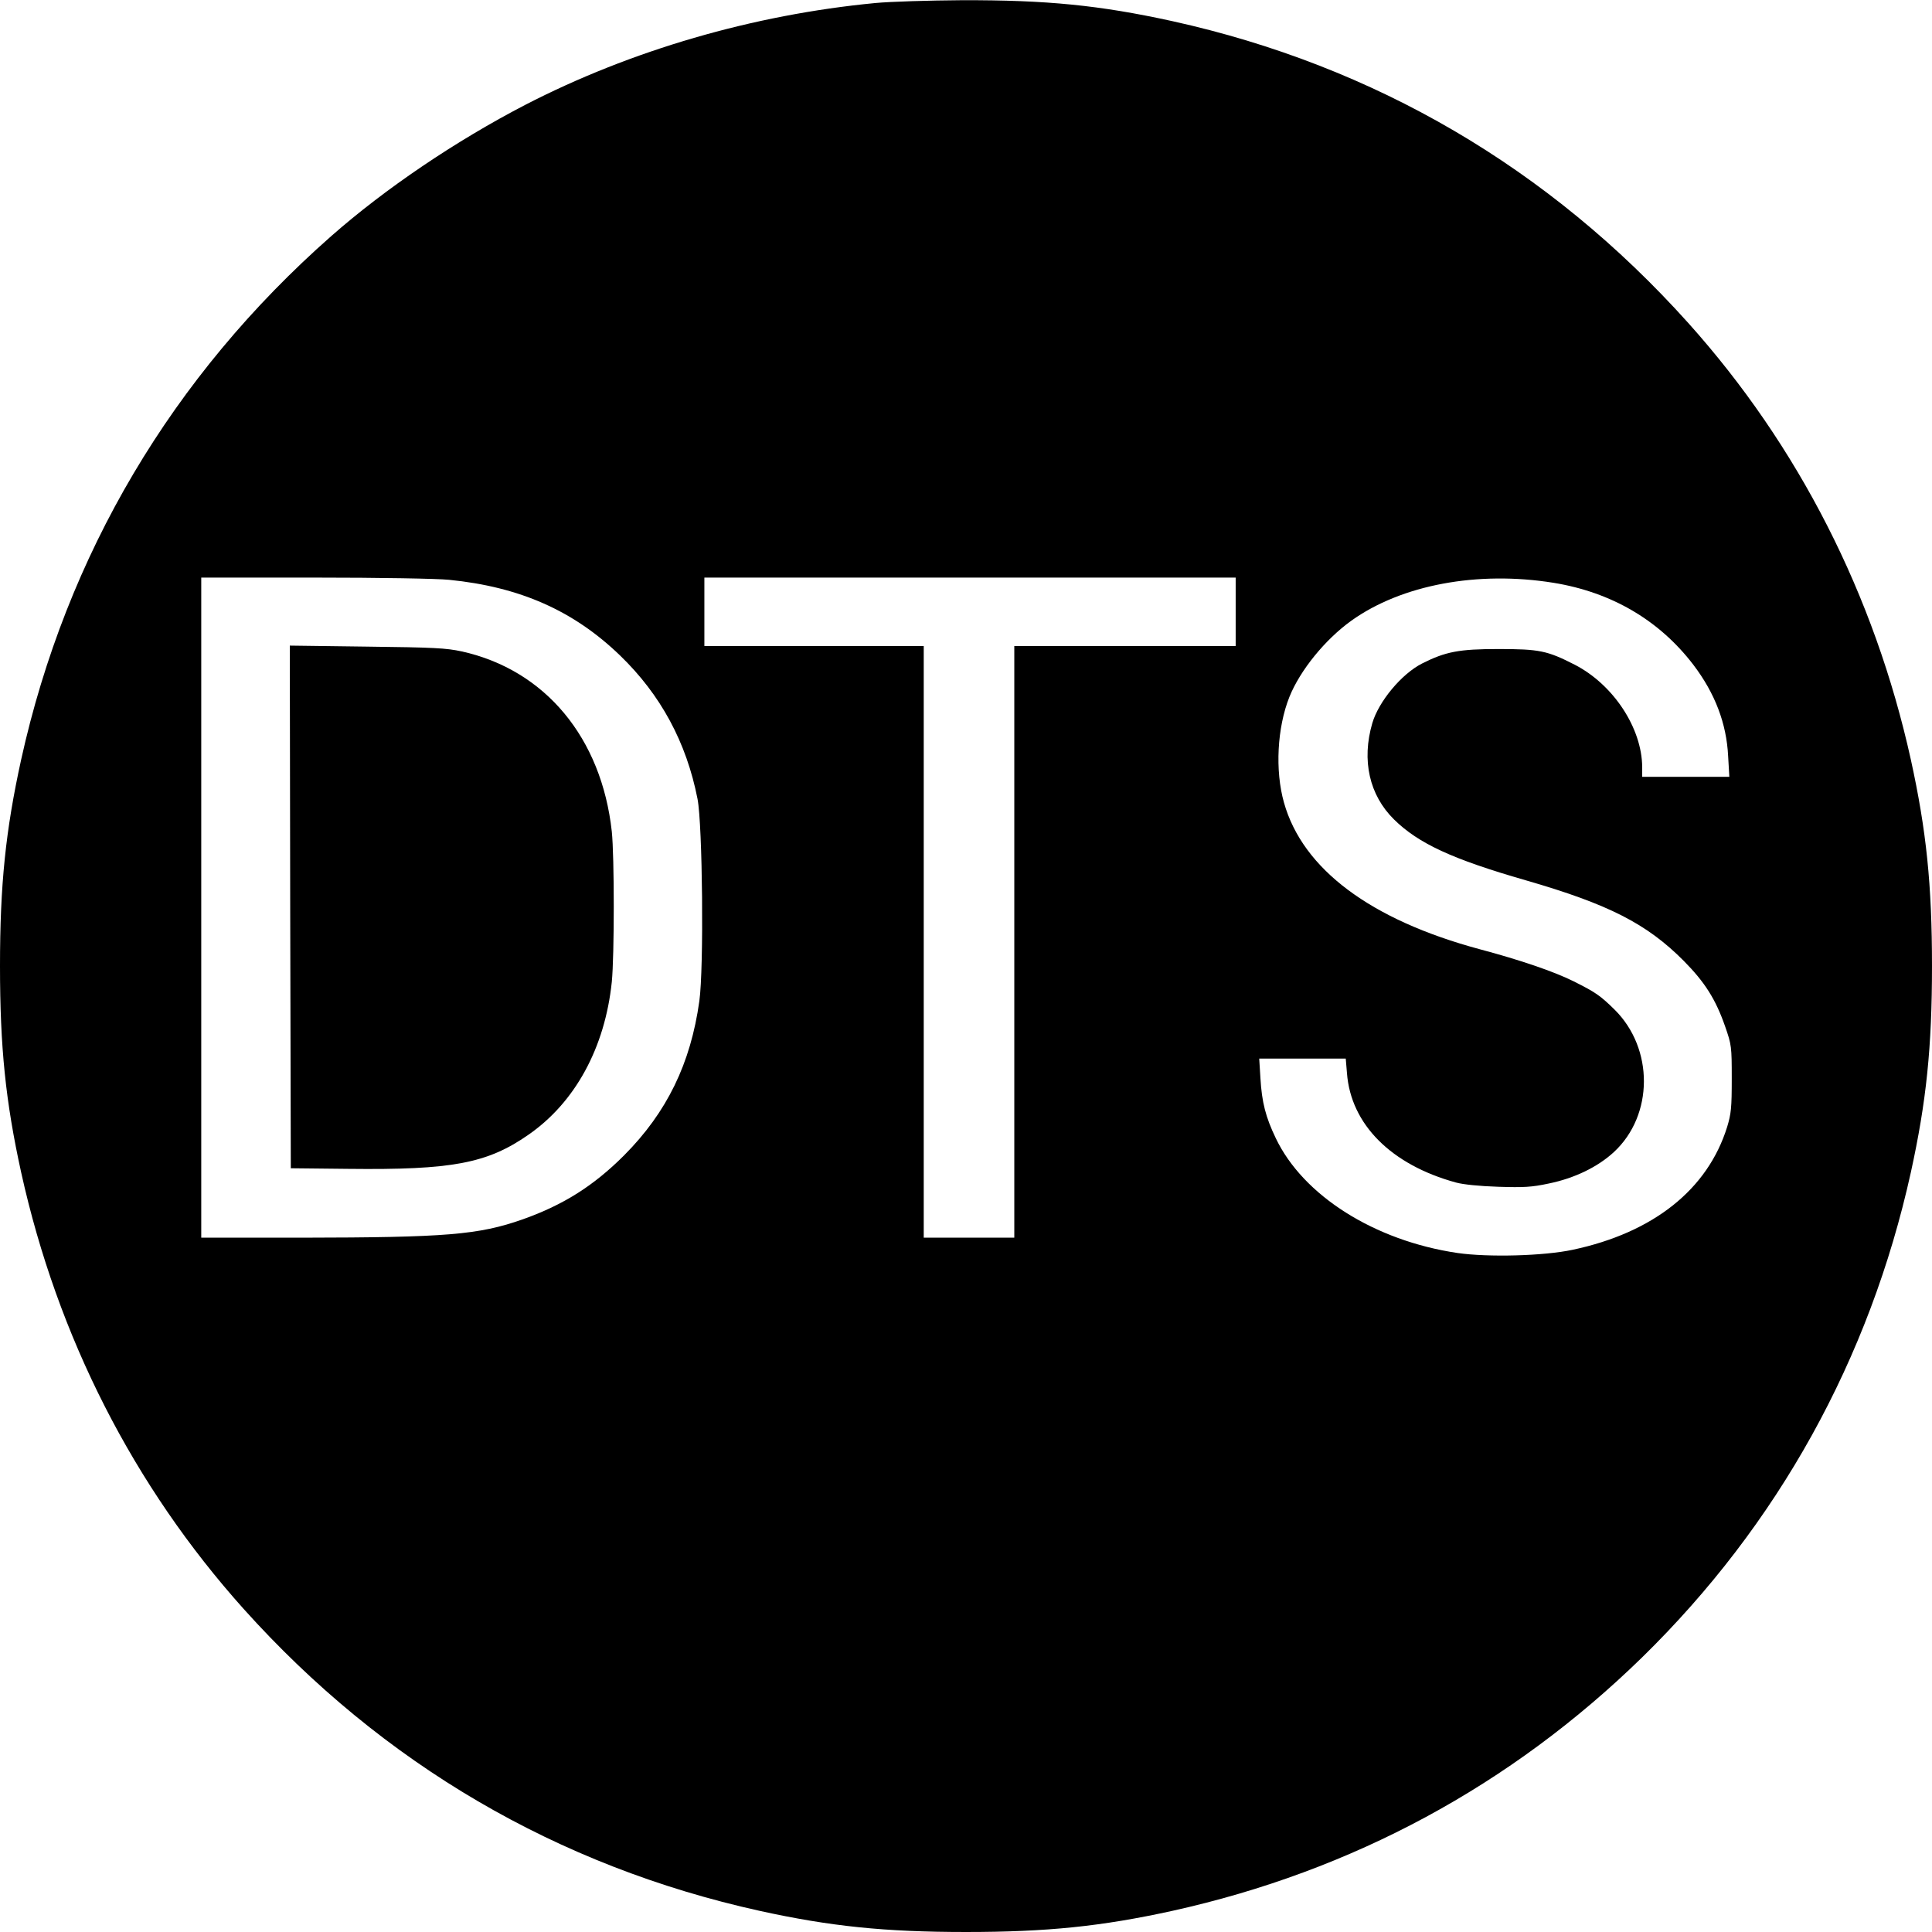 <?xml version="1.0" standalone="no"?>
<!DOCTYPE svg PUBLIC "-//W3C//DTD SVG 20010904//EN"
 "http://www.w3.org/TR/2001/REC-SVG-20010904/DTD/svg10.dtd">
<svg version="1.0" xmlns="http://www.w3.org/2000/svg"
 width="960pt" height="960pt" viewBox="0 0 960 960"
 preserveAspectRatio="xMidYMid meet">
<g transform="translate(0,960) scale(0.1,-0.1)"
fill="#000000" stroke="none">
<path d="M4350 9585 c-607 -58 -1215 -235 -1740 -506 -345 -179 -696 -416
-965 -653 -789 -695 -1315 -1582 -1540 -2601 -77 -351 -105 -621 -105 -1025 0
-404 28 -674 105 -1025 181 -819 559 -1560 1106 -2170 691 -770 1559 -1278
2564 -1500 351 -77 621 -105 1025 -105 404 0 674 28 1025 105 895 198 1682
623 2334 1259 675 660 1131 1482 1336 2411 77 351 105 621 105 1025 0 404 -28
674 -105 1025 -181 819 -559 1560 -1106 2170 -691 770 -1559 1278 -2564 1500
-361 79 -622 105 -1045 104 -162 -1 -356 -7 -430 -14z m-2119 -2866 c353 -35
620 -154 850 -376 202 -195 330 -432 385 -713 25 -129 32 -840 9 -1004 -43
-310 -161 -553 -374 -767 -151 -151 -301 -246 -504 -318 -219 -77 -380 -90
-1099 -91 l-498 0 0 1640 0 1640 564 0 c323 0 608 -5 667 -11z m3909 -159 l0
-170 -550 0 -550 0 0 -1470 0 -1470 -225 0 -225 0 0 1470 0 1470 -545 0 -545
0 0 170 0 170 1320 0 1320 0 0 -170z m1580 144 c288 -47 525 -186 694 -407
108 -142 165 -292 173 -454 l6 -103 -217 0 -216 0 0 48 c-1 194 -143 410 -335
509 -137 70 -176 78 -380 78 -195 0 -262 -13 -379 -72 -102 -52 -215 -188
-247 -296 -54 -185 -15 -358 108 -479 121 -119 289 -197 654 -302 412 -119
602 -216 785 -400 105 -106 159 -191 206 -326 32 -92 33 -100 33 -260 0 -145
-3 -174 -23 -240 -97 -311 -367 -525 -767 -610 -144 -31 -421 -38 -573 -16
-412 61 -767 285 -903 571 -50 104 -69 178 -76 298 l-6 97 215 0 215 0 6 -72
c19 -255 220 -456 542 -544 37 -10 117 -18 210 -21 126 -4 166 -2 250 16 128
26 244 82 325 157 197 183 198 514 3 707 -72 71 -96 87 -206 142 -97 48 -264
105 -463 158 -543 146 -881 398 -974 729 -45 159 -34 372 27 525 53 132 177
285 308 379 249 178 627 249 1005 188z"/>
<path d="M1442 5093 l3 -1298 285 -3 c516 -6 691 27 895 169 233 161 381 433
415 760 13 131 13 622 0 747 -51 466 -331 803 -745 895 -79 17 -138 20 -473
24 l-382 5 2 -1299z"/>
</g>
</svg>

